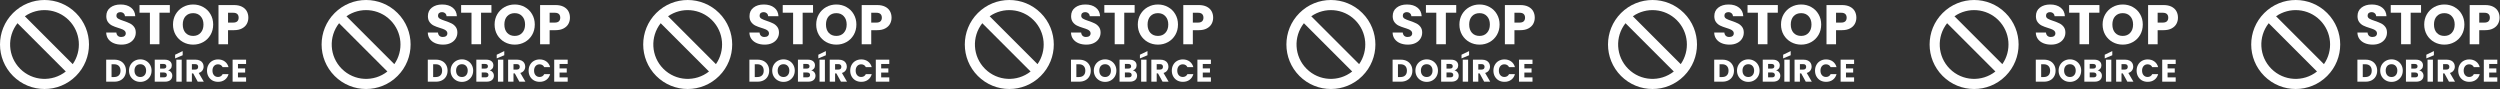<svg width="2472" height="88" viewBox="0 0 2472 88" fill="none" xmlns="http://www.w3.org/2000/svg">
<rect x="0" y="0" width="2472" height="88" fill="#333333" stroke="none"/>
<g clip-path="url(#clip0_15_2673)">
<path d="M119.238 4.448C123.506 4.448 126.946 5.479 129.558 7.539C132.17 9.562 133.568 12.395 133.752 16.037H123.542C123.468 14.786 123.009 13.811 122.163 13.112C121.317 12.377 120.231 12.009 118.907 12.009C117.767 12.009 116.846 12.322 116.147 12.947C115.449 13.536 115.099 14.4 115.099 15.541C115.099 16.791 115.688 17.767 116.865 18.466C118.043 19.165 119.882 19.918 122.384 20.727C124.885 21.574 126.909 22.384 128.454 23.156C130.036 23.929 131.398 25.051 132.538 26.522C133.678 27.994 134.248 29.889 134.248 32.207C134.248 34.414 133.678 36.419 132.538 38.222C131.434 40.024 129.815 41.459 127.682 42.526C125.548 43.593 123.027 44.127 120.121 44.127C117.288 44.127 114.749 43.667 112.505 42.747C110.261 41.827 108.458 40.466 107.097 38.663C105.772 36.86 105.074 34.69 105 32.151H115.044C115.191 33.586 115.688 34.69 116.534 35.463C117.38 36.198 118.484 36.566 119.845 36.566C121.243 36.566 122.347 36.253 123.156 35.628C123.966 34.966 124.37 34.064 124.37 32.924C124.37 31.967 124.039 31.176 123.377 30.551C122.752 29.925 121.96 29.41 121.004 29.006C120.084 28.601 118.759 28.141 117.03 27.626C114.529 26.853 112.487 26.081 110.905 25.308C109.323 24.536 107.962 23.395 106.821 21.887C105.681 20.378 105.11 18.41 105.11 15.982C105.11 12.377 106.416 9.562 109.028 7.539C111.64 5.479 115.044 4.448 119.238 4.448Z" fill="white"/>
<path fill-rule="evenodd" clip-rule="evenodd" d="M190.982 4.448C194.624 4.448 197.954 5.294 200.971 6.986C204.024 8.679 206.416 11.034 208.146 14.051C209.911 17.067 210.794 20.47 210.794 24.26C210.794 28.049 209.911 31.471 208.146 34.524C206.38 37.541 203.988 39.895 200.971 41.588C197.954 43.28 194.625 44.127 190.982 44.127C187.34 44.127 183.992 43.28 180.938 41.588C177.922 39.895 175.512 37.541 173.709 34.524C171.943 31.471 171.061 28.049 171.061 24.26C171.061 20.47 171.943 17.067 173.709 14.051C175.512 11.034 177.922 8.679 180.938 6.986C183.992 5.294 187.34 4.448 190.982 4.448ZM190.982 13.002C187.855 13.002 185.354 14.014 183.478 16.037C181.638 18.06 180.718 20.801 180.718 24.26C180.718 27.681 181.638 30.422 183.478 32.482C185.354 34.506 187.855 35.517 190.982 35.517C194.073 35.517 196.537 34.488 198.377 32.428C200.253 30.367 201.191 27.644 201.191 24.26C201.191 20.838 200.253 18.116 198.377 16.093C196.537 14.032 194.073 13.002 190.982 13.002Z" fill="white"/>
<path d="M167.925 12.56H157.66V43.74H148.224V12.56H137.959V5H167.925V12.56Z" fill="white"/>
<path fill-rule="evenodd" clip-rule="evenodd" d="M231.33 5C234.42 5 237.033 5.534 239.167 6.6C241.301 7.667 242.901 9.139 243.968 11.015C245.035 12.892 245.568 15.044 245.568 17.472C245.568 19.716 245.054 21.777 244.023 23.653C242.993 25.493 241.411 26.983 239.277 28.123C237.143 29.263 234.494 29.834 231.33 29.834H225.48V43.74H216.044V5H231.33ZM225.48 22.328H230.613C232.416 22.328 233.759 21.905 234.642 21.059C235.525 20.213 235.966 19.017 235.966 17.472C235.966 15.927 235.524 14.731 234.642 13.885C233.759 13.039 232.416 12.616 230.613 12.616H225.48V22.328Z" fill="white"/>
<path fill-rule="evenodd" clip-rule="evenodd" d="M12.887 12.887C30.07 -4.296 57.929 -4.296 75.112 12.887C92.295 30.07 92.295 57.93 75.112 75.113C57.929 92.296 30.071 92.296 12.887 75.113C-4.296 57.93 -4.296 30.07 12.887 12.887ZM17.296 22.953C6.751 36.297 7.637 55.721 19.958 68.041C32.279 80.362 51.701 81.247 65.046 70.703L17.296 22.953ZM68.042 19.958C56.212 8.128 37.832 6.839 24.574 16.089L71.911 63.425C81.161 50.167 79.872 31.788 68.042 19.958Z" fill="white"/>
<path d="M235.301 63.247V67.649H242.4V71.741H235.301V76.515H243.33V80.762H230V59H243.33V63.247H235.301Z" fill="white"/>
<path d="M204.691 69.85C204.691 67.701 205.156 65.789 206.086 64.115C207.016 62.42 208.307 61.108 209.961 60.178C211.635 59.227 213.526 58.752 215.634 58.752C218.217 58.752 220.428 59.434 222.268 60.798C224.107 62.162 225.337 64.022 225.957 66.378H220.129C219.695 65.469 219.075 64.776 218.269 64.301C217.483 63.826 216.584 63.588 215.572 63.588C213.939 63.588 212.616 64.156 211.604 65.293C210.591 66.43 210.085 67.949 210.085 69.85C210.085 71.751 210.591 73.27 211.604 74.407C212.616 75.544 213.939 76.112 215.572 76.112C216.584 76.112 217.483 75.874 218.269 75.399C219.075 74.924 219.695 74.231 220.129 73.322H225.957C225.337 75.678 224.107 77.538 222.268 78.902C220.428 80.245 218.217 80.917 215.634 80.917C213.526 80.917 211.635 80.452 209.961 79.522C208.307 78.571 207.016 77.259 206.086 75.585C205.156 73.911 204.691 71.999 204.691 69.85Z" fill="white"/>
<path d="M195.535 80.762L191.009 72.547H189.738V80.762H184.437V59H193.334C195.049 59 196.506 59.3 197.705 59.899C198.924 60.498 199.834 61.325 200.433 62.379C201.032 63.412 201.332 64.57 201.332 65.851C201.332 67.298 200.919 68.589 200.092 69.726C199.286 70.863 198.087 71.669 196.496 72.144L201.518 80.762H195.535ZM189.738 68.796H193.024C193.995 68.796 194.719 68.558 195.194 68.083C195.69 67.608 195.938 66.936 195.938 66.068C195.938 65.241 195.69 64.59 195.194 64.115C194.719 63.64 193.995 63.402 193.024 63.402H189.738V68.796Z" fill="white"/>
<path d="M179.666 59V80.762H174.365V59H179.666ZM180.627 54.629L173.156 57.76V54.102L180.627 50.506V54.629Z" fill="white"/>
<path d="M166.175 69.602C167.436 69.871 168.448 70.501 169.213 71.493C169.978 72.464 170.36 73.58 170.36 74.841C170.36 76.66 169.719 78.106 168.438 79.181C167.177 80.235 165.41 80.762 163.137 80.762H153V59H162.796C165.007 59 166.733 59.506 167.973 60.519C169.234 61.532 169.864 62.906 169.864 64.642C169.864 65.923 169.523 66.988 168.841 67.835C168.18 68.682 167.291 69.271 166.175 69.602ZM158.301 67.804H161.773C162.641 67.804 163.302 67.618 163.757 67.246C164.232 66.853 164.47 66.285 164.47 65.541C164.47 64.797 164.232 64.229 163.757 63.836C163.302 63.443 162.641 63.247 161.773 63.247H158.301V67.804ZM162.207 76.484C163.096 76.484 163.778 76.288 164.253 75.895C164.749 75.482 164.997 74.893 164.997 74.128C164.997 73.363 164.739 72.764 164.222 72.33C163.726 71.896 163.034 71.679 162.145 71.679H158.301V76.484H162.207Z" fill="white"/>
<path d="M138.745 80.979C136.699 80.979 134.819 80.504 133.103 79.553C131.409 78.602 130.055 77.28 129.042 75.585C128.05 73.87 127.554 71.948 127.554 69.819C127.554 67.69 128.05 65.779 129.042 64.084C130.055 62.389 131.409 61.067 133.103 60.116C134.819 59.165 136.699 58.69 138.745 58.69C140.791 58.69 142.662 59.165 144.356 60.116C146.072 61.067 147.415 62.389 148.386 64.084C149.378 65.779 149.874 67.69 149.874 69.819C149.874 71.948 149.378 73.87 148.386 75.585C147.394 77.28 146.051 78.602 144.356 79.553C142.662 80.504 140.791 80.979 138.745 80.979ZM138.745 76.143C140.481 76.143 141.866 75.564 142.899 74.407C143.953 73.25 144.48 71.72 144.48 69.819C144.48 67.897 143.953 66.368 142.899 65.231C141.866 64.074 140.481 63.495 138.745 63.495C136.989 63.495 135.583 64.063 134.529 65.2C133.496 66.337 132.979 67.876 132.979 69.819C132.979 71.741 133.496 73.281 134.529 74.438C135.583 75.575 136.989 76.143 138.745 76.143Z" fill="white"/>
<path d="M113.153 59C115.447 59 117.452 59.455 119.167 60.364C120.882 61.273 122.205 62.555 123.135 64.208C124.086 65.841 124.561 67.732 124.561 69.881C124.561 72.01 124.086 73.901 123.135 75.554C122.205 77.207 120.872 78.489 119.136 79.398C117.421 80.307 115.426 80.762 113.153 80.762H105V59H113.153ZM112.812 76.174C114.817 76.174 116.377 75.626 117.493 74.531C118.609 73.436 119.167 71.886 119.167 69.881C119.167 67.876 118.609 66.316 117.493 65.2C116.377 64.084 114.817 63.526 112.812 63.526H110.301V76.174H112.812Z" fill="white"/>
</g>
<g clip-path="url(#clip1_15_2673)">
<path d="M437.238 4.448C441.506 4.448 444.945 5.479 447.557 7.539C450.169 9.562 451.568 12.395 451.752 16.037H441.542C441.468 14.786 441.009 13.811 440.163 13.112C439.317 12.377 438.231 12.009 436.907 12.009C435.766 12.009 434.846 12.322 434.147 12.947C433.448 13.536 433.098 14.4 433.098 15.541C433.099 16.791 433.688 17.767 434.865 18.466C436.042 19.165 437.882 19.918 440.384 20.727C442.885 21.574 444.909 22.384 446.454 23.156C448.036 23.929 449.397 25.051 450.538 26.522C451.678 27.994 452.248 29.889 452.248 32.207C452.248 34.414 451.678 36.419 450.538 38.222C449.434 40.024 447.815 41.459 445.681 42.526C443.548 43.593 441.027 44.127 438.121 44.127C435.288 44.127 432.749 43.667 430.505 42.747C428.261 41.827 426.458 40.466 425.096 38.663C423.772 36.86 423.073 34.69 423 32.151H433.044C433.191 33.586 433.688 34.69 434.534 35.463C435.38 36.198 436.484 36.566 437.844 36.566C439.243 36.566 440.347 36.253 441.156 35.628C441.965 34.966 442.37 34.064 442.37 32.924C442.37 31.967 442.039 31.176 441.377 30.551C440.751 29.925 439.96 29.41 439.004 29.006C438.084 28.601 436.759 28.141 435.03 27.626C432.529 26.853 430.487 26.081 428.905 25.308C427.323 24.536 425.962 23.395 424.821 21.887C423.681 20.378 423.11 18.41 423.11 15.982C423.11 12.377 424.416 9.562 427.028 7.539C429.64 5.479 433.044 4.448 437.238 4.448Z" fill="white"/>
<path fill-rule="evenodd" clip-rule="evenodd" d="M508.982 4.448C512.624 4.448 515.954 5.294 518.97 6.986C522.024 8.679 524.416 11.034 526.145 14.051C527.911 17.067 528.794 20.47 528.794 24.26C528.794 28.049 527.911 31.471 526.145 34.524C524.379 37.541 521.987 39.895 518.97 41.588C515.954 43.28 512.624 44.127 508.982 44.127C505.34 44.127 501.992 43.28 498.938 41.588C495.921 39.895 493.511 37.541 491.709 34.524C489.943 31.471 489.06 28.049 489.06 24.26C489.06 20.47 489.943 17.067 491.709 14.051C493.511 11.034 495.921 8.679 498.938 6.986C501.992 5.294 505.34 4.448 508.982 4.448ZM508.982 13.002C505.855 13.002 503.354 14.014 501.477 16.037C499.638 18.06 498.718 20.801 498.718 24.26C498.718 27.681 499.638 30.422 501.477 32.482C503.354 34.506 505.855 35.517 508.982 35.517C512.072 35.517 514.537 34.488 516.377 32.428C518.253 30.367 519.191 27.644 519.191 24.26C519.191 20.838 518.253 18.116 516.377 16.093C514.537 14.032 512.073 13.002 508.982 13.002Z" fill="white"/>
<path d="M485.925 12.56H475.66V43.74H466.223V12.56H455.959V5H485.925V12.56Z" fill="white"/>
<path fill-rule="evenodd" clip-rule="evenodd" d="M549.33 5C552.42 5 555.033 5.534 557.167 6.6C559.3 7.667 560.901 9.139 561.968 11.015C563.034 12.892 563.568 15.044 563.568 17.472C563.568 19.716 563.053 21.777 562.023 23.653C560.993 25.493 559.411 26.983 557.277 28.123C555.143 29.263 552.494 29.834 549.33 29.834H543.48V43.74H534.044V5H549.33ZM543.48 22.328H548.613C550.415 22.328 551.758 21.905 552.641 21.059C553.524 20.213 553.966 19.017 553.966 17.472C553.965 15.927 553.524 14.731 552.641 13.885C551.758 13.039 550.416 12.616 548.613 12.616H543.48V22.328Z" fill="white"/>
<path fill-rule="evenodd" clip-rule="evenodd" d="M330.887 12.887C348.07 -4.296 375.929 -4.296 393.112 12.887C410.295 30.07 410.295 57.93 393.112 75.113C375.929 92.296 348.07 92.296 330.887 75.113C313.704 57.93 313.704 30.07 330.887 12.887ZM335.296 22.953C324.751 36.297 325.637 55.721 337.958 68.041C350.278 80.362 369.701 81.247 383.046 70.703L335.296 22.953ZM386.042 19.958C374.211 8.128 355.832 6.839 342.574 16.089L389.911 63.425C399.161 50.167 397.871 31.788 386.042 19.958Z" fill="white"/>
<path d="M553.301 63.247V67.649H560.4V71.741H553.301V76.515H561.33V80.762H548V59H561.33V63.247H553.301Z" fill="white"/>
<path d="M522.691 69.85C522.691 67.701 523.156 65.789 524.086 64.115C525.016 62.42 526.307 61.108 527.961 60.178C529.635 59.227 531.526 58.752 533.634 58.752C536.217 58.752 538.428 59.434 540.268 60.798C542.107 62.162 543.337 64.022 543.957 66.378H538.129C537.695 65.469 537.075 64.776 536.269 64.301C535.483 63.826 534.584 63.588 533.572 63.588C531.939 63.588 530.616 64.156 529.604 65.293C528.591 66.43 528.085 67.949 528.085 69.85C528.085 71.751 528.591 73.27 529.604 74.407C530.616 75.544 531.939 76.112 533.572 76.112C534.584 76.112 535.483 75.874 536.269 75.399C537.075 74.924 537.695 74.231 538.129 73.322H543.957C543.337 75.678 542.107 77.538 540.268 78.902C538.428 80.245 536.217 80.917 533.634 80.917C531.526 80.917 529.635 80.452 527.961 79.522C526.307 78.571 525.016 77.259 524.086 75.585C523.156 73.911 522.691 71.999 522.691 69.85Z" fill="white"/>
<path d="M513.535 80.762L509.009 72.547H507.738V80.762H502.437V59H511.334C513.049 59 514.506 59.3 515.705 59.899C516.924 60.498 517.834 61.325 518.433 62.379C519.032 63.412 519.332 64.57 519.332 65.851C519.332 67.298 518.919 68.589 518.092 69.726C517.286 70.863 516.087 71.669 514.496 72.144L519.518 80.762H513.535ZM507.738 68.796H511.024C511.995 68.796 512.719 68.558 513.194 68.083C513.69 67.608 513.938 66.936 513.938 66.068C513.938 65.241 513.69 64.59 513.194 64.115C512.719 63.64 511.995 63.402 511.024 63.402H507.738V68.796Z" fill="white"/>
<path d="M497.665 59V80.762H492.364V59H497.665ZM498.626 54.629L491.155 57.76V54.102L498.626 50.506V54.629Z" fill="white"/>
<path d="M484.175 69.602C485.435 69.871 486.448 70.501 487.213 71.493C487.977 72.464 488.36 73.58 488.36 74.841C488.36 76.66 487.719 78.106 486.438 79.181C485.177 80.235 483.41 80.762 481.137 80.762H471V59H480.796C483.007 59 484.733 59.506 485.973 60.519C487.233 61.532 487.864 62.906 487.864 64.642C487.864 65.923 487.523 66.988 486.841 67.835C486.179 68.682 485.291 69.271 484.175 69.602ZM476.301 67.804H479.773C480.641 67.804 481.302 67.618 481.757 67.246C482.232 66.853 482.47 66.285 482.47 65.541C482.47 64.797 482.232 64.229 481.757 63.836C481.302 63.443 480.641 63.247 479.773 63.247H476.301V67.804ZM480.207 76.484C481.095 76.484 481.777 76.288 482.253 75.895C482.749 75.482 482.997 74.893 482.997 74.128C482.997 73.363 482.738 72.764 482.222 72.33C481.726 71.896 481.033 71.679 480.145 71.679H476.301V76.484H480.207Z" fill="white"/>
<path d="M456.745 80.979C454.699 80.979 452.819 80.504 451.103 79.553C449.409 78.602 448.055 77.28 447.042 75.585C446.05 73.87 445.554 71.948 445.554 69.819C445.554 67.69 446.05 65.779 447.042 64.084C448.055 62.389 449.409 61.067 451.103 60.116C452.819 59.165 454.699 58.69 456.745 58.69C458.791 58.69 460.662 59.165 462.356 60.116C464.072 61.067 465.415 62.389 466.386 64.084C467.378 65.779 467.874 67.69 467.874 69.819C467.874 71.948 467.378 73.87 466.386 75.585C465.394 77.28 464.051 78.602 462.356 79.553C460.662 80.504 458.791 80.979 456.745 80.979ZM456.745 76.143C458.481 76.143 459.866 75.564 460.899 74.407C461.953 73.25 462.48 71.72 462.48 69.819C462.48 67.897 461.953 66.368 460.899 65.231C459.866 64.074 458.481 63.495 456.745 63.495C454.989 63.495 453.583 64.063 452.529 65.2C451.496 66.337 450.979 67.876 450.979 69.819C450.979 71.741 451.496 73.281 452.529 74.438C453.583 75.575 454.989 76.143 456.745 76.143Z" fill="white"/>
<path d="M431.153 59C433.447 59 435.451 59.455 437.167 60.364C438.882 61.273 440.205 62.555 441.135 64.208C442.085 65.841 442.561 67.732 442.561 69.881C442.561 72.01 442.085 73.901 441.135 75.554C440.205 77.207 438.872 78.489 437.136 79.398C435.42 80.307 433.426 80.762 431.153 80.762H423V59H431.153ZM430.812 76.174C432.816 76.174 434.377 75.626 435.493 74.531C436.609 73.436 437.167 71.886 437.167 69.881C437.167 67.876 436.609 66.316 435.493 65.2C434.377 64.084 432.816 63.526 430.812 63.526H428.301V76.174H430.812Z" fill="white"/>
</g>
<g clip-path="url(#clip2_15_2673)">
<path d="M755.238 4.448C759.506 4.448 762.945 5.479 765.557 7.539C768.169 9.562 769.568 12.395 769.752 16.037H759.542C759.468 14.786 759.009 13.811 758.163 13.112C757.317 12.377 756.231 12.009 754.907 12.009C753.766 12.009 752.846 12.322 752.147 12.947C751.448 13.536 751.098 14.4 751.098 15.541C751.099 16.791 751.688 17.767 752.865 18.466C754.042 19.165 755.882 19.918 758.384 20.727C760.885 21.574 762.909 22.384 764.454 23.156C766.036 23.929 767.397 25.051 768.538 26.522C769.678 27.994 770.248 29.889 770.248 32.207C770.248 34.414 769.678 36.419 768.538 38.222C767.434 40.024 765.815 41.459 763.681 42.526C761.548 43.593 759.027 44.127 756.121 44.127C753.288 44.127 750.749 43.667 748.505 42.747C746.261 41.827 744.458 40.466 743.096 38.663C741.772 36.86 741.073 34.69 741 32.151H751.044C751.191 33.586 751.688 34.69 752.534 35.463C753.38 36.198 754.484 36.566 755.844 36.566C757.243 36.566 758.347 36.253 759.156 35.628C759.965 34.966 760.37 34.064 760.37 32.924C760.37 31.967 760.039 31.176 759.377 30.551C758.751 29.925 757.96 29.41 757.004 29.006C756.084 28.601 754.759 28.141 753.03 27.626C750.529 26.853 748.487 26.081 746.905 25.308C745.323 24.536 743.962 23.395 742.821 21.887C741.681 20.378 741.11 18.41 741.11 15.982C741.11 12.377 742.416 9.562 745.028 7.539C747.64 5.479 751.044 4.448 755.238 4.448Z" fill="white"/>
<path fill-rule="evenodd" clip-rule="evenodd" d="M826.982 4.448C830.624 4.448 833.954 5.294 836.97 6.986C840.024 8.679 842.416 11.034 844.145 14.051C845.911 17.067 846.794 20.47 846.794 24.26C846.794 28.049 845.911 31.471 844.145 34.524C842.379 37.541 839.987 39.895 836.97 41.588C833.954 43.28 830.624 44.127 826.982 44.127C823.34 44.127 819.992 43.28 816.938 41.588C813.921 39.895 811.511 37.541 809.709 34.524C807.943 31.471 807.06 28.049 807.06 24.26C807.06 20.47 807.943 17.067 809.709 14.051C811.511 11.034 813.921 8.679 816.938 6.986C819.992 5.294 823.34 4.448 826.982 4.448ZM826.982 13.002C823.855 13.002 821.354 14.014 819.477 16.037C817.638 18.06 816.718 20.801 816.718 24.26C816.718 27.681 817.638 30.422 819.477 32.482C821.354 34.506 823.855 35.517 826.982 35.517C830.072 35.517 832.537 34.488 834.377 32.428C836.253 30.367 837.191 27.644 837.191 24.26C837.191 20.838 836.253 18.116 834.377 16.093C832.537 14.032 830.073 13.002 826.982 13.002Z" fill="white"/>
<path d="M803.925 12.56H793.66V43.74H784.223V12.56H773.959V5H803.925V12.56Z" fill="white"/>
<path fill-rule="evenodd" clip-rule="evenodd" d="M867.33 5C870.42 5 873.033 5.534 875.167 6.6C877.3 7.667 878.901 9.139 879.968 11.015C881.034 12.892 881.568 15.044 881.568 17.472C881.568 19.716 881.053 21.777 880.023 23.653C878.993 25.493 877.411 26.983 875.277 28.123C873.143 29.263 870.494 29.834 867.33 29.834H861.48V43.74H852.044V5H867.33ZM861.48 22.328H866.613C868.415 22.328 869.758 21.905 870.641 21.059C871.524 20.213 871.966 19.017 871.966 17.472C871.965 15.927 871.524 14.731 870.641 13.885C869.758 13.039 868.416 12.616 866.613 12.616H861.48V22.328Z" fill="white"/>
<path fill-rule="evenodd" clip-rule="evenodd" d="M648.887 12.887C666.07 -4.296 693.929 -4.296 711.112 12.887C728.295 30.07 728.295 57.93 711.112 75.113C693.929 92.296 666.07 92.296 648.887 75.113C631.704 57.93 631.704 30.07 648.887 12.887ZM653.296 22.953C642.751 36.297 643.637 55.721 655.958 68.041C668.278 80.362 687.701 81.247 701.046 70.703L653.296 22.953ZM704.042 19.958C692.211 8.128 673.832 6.839 660.574 16.089L707.911 63.425C717.161 50.167 715.871 31.788 704.042 19.958Z" fill="white"/>
<path d="M871.301 63.247V67.649H878.4V71.741H871.301V76.515H879.33V80.762H866V59H879.33V63.247H871.301Z" fill="white"/>
<path d="M840.691 69.85C840.691 67.701 841.156 65.789 842.086 64.115C843.016 62.42 844.307 61.108 845.961 60.178C847.635 59.227 849.526 58.752 851.634 58.752C854.217 58.752 856.428 59.434 858.268 60.798C860.107 62.162 861.337 64.022 861.957 66.378H856.129C855.695 65.469 855.075 64.776 854.269 64.301C853.483 63.826 852.584 63.588 851.572 63.588C849.939 63.588 848.616 64.156 847.604 65.293C846.591 66.43 846.085 67.949 846.085 69.85C846.085 71.751 846.591 73.27 847.604 74.407C848.616 75.544 849.939 76.112 851.572 76.112C852.584 76.112 853.483 75.874 854.269 75.399C855.075 74.924 855.695 74.231 856.129 73.322H861.957C861.337 75.678 860.107 77.538 858.268 78.902C856.428 80.245 854.217 80.917 851.634 80.917C849.526 80.917 847.635 80.452 845.961 79.522C844.307 78.571 843.016 77.259 842.086 75.585C841.156 73.911 840.691 71.999 840.691 69.85Z" fill="white"/>
<path d="M831.535 80.762L827.009 72.547H825.738V80.762H820.437V59H829.334C831.049 59 832.506 59.3 833.705 59.899C834.924 60.498 835.834 61.325 836.433 62.379C837.032 63.412 837.332 64.57 837.332 65.851C837.332 67.298 836.919 68.589 836.092 69.726C835.286 70.863 834.087 71.669 832.496 72.144L837.518 80.762H831.535ZM825.738 68.796H829.024C829.995 68.796 830.719 68.558 831.194 68.083C831.69 67.608 831.938 66.936 831.938 66.068C831.938 65.241 831.69 64.59 831.194 64.115C830.719 63.64 829.995 63.402 829.024 63.402H825.738V68.796Z" fill="white"/>
<path d="M815.665 59V80.762H810.364V59H815.665ZM816.626 54.629L809.155 57.76V54.102L816.626 50.506V54.629Z" fill="white"/>
<path d="M802.175 69.602C803.435 69.871 804.448 70.501 805.213 71.493C805.977 72.464 806.36 73.58 806.36 74.841C806.36 76.66 805.719 78.106 804.438 79.181C803.177 80.235 801.41 80.762 799.137 80.762H789V59H798.796C801.007 59 802.733 59.506 803.973 60.519C805.233 61.532 805.864 62.906 805.864 64.642C805.864 65.923 805.523 66.988 804.841 67.835C804.179 68.682 803.291 69.271 802.175 69.602ZM794.301 67.804H797.773C798.641 67.804 799.302 67.618 799.757 67.246C800.232 66.853 800.47 66.285 800.47 65.541C800.47 64.797 800.232 64.229 799.757 63.836C799.302 63.443 798.641 63.247 797.773 63.247H794.301V67.804ZM798.207 76.484C799.095 76.484 799.777 76.288 800.253 75.895C800.749 75.482 800.997 74.893 800.997 74.128C800.997 73.363 800.738 72.764 800.222 72.33C799.726 71.896 799.033 71.679 798.145 71.679H794.301V76.484H798.207Z" fill="white"/>
<path d="M774.745 80.979C772.699 80.979 770.819 80.504 769.103 79.553C767.409 78.602 766.055 77.28 765.042 75.585C764.05 73.87 763.554 71.948 763.554 69.819C763.554 67.69 764.05 65.779 765.042 64.084C766.055 62.389 767.409 61.067 769.103 60.116C770.819 59.165 772.699 58.69 774.745 58.69C776.791 58.69 778.662 59.165 780.356 60.116C782.072 61.067 783.415 62.389 784.386 64.084C785.378 65.779 785.874 67.69 785.874 69.819C785.874 71.948 785.378 73.87 784.386 75.585C783.394 77.28 782.051 78.602 780.356 79.553C778.662 80.504 776.791 80.979 774.745 80.979ZM774.745 76.143C776.481 76.143 777.866 75.564 778.899 74.407C779.953 73.25 780.48 71.72 780.48 69.819C780.48 67.897 779.953 66.368 778.899 65.231C777.866 64.074 776.481 63.495 774.745 63.495C772.989 63.495 771.583 64.063 770.529 65.2C769.496 66.337 768.979 67.876 768.979 69.819C768.979 71.741 769.496 73.281 770.529 74.438C771.583 75.575 772.989 76.143 774.745 76.143Z" fill="white"/>
<path d="M749.153 59C751.447 59 753.451 59.455 755.167 60.364C756.882 61.273 758.205 62.555 759.135 64.208C760.085 65.841 760.561 67.732 760.561 69.881C760.561 72.01 760.085 73.901 759.135 75.554C758.205 77.207 756.872 78.489 755.136 79.398C753.42 80.307 751.426 80.762 749.153 80.762H741V59H749.153ZM748.812 76.174C750.816 76.174 752.377 75.626 753.493 74.531C754.609 73.436 755.167 71.886 755.167 69.881C755.167 67.876 754.609 66.316 753.493 65.2C752.377 64.084 750.816 63.526 748.812 63.526H746.301V76.174H748.812Z" fill="white"/>
</g>
<g clip-path="url(#clip3_15_2673)">
<path d="M1073.24 4.448C1077.51 4.448 1080.95 5.479 1083.56 7.539C1086.17 9.562 1087.57 12.395 1087.75 16.037H1077.54C1077.47 14.786 1077.01 13.811 1076.16 13.112C1075.32 12.377 1074.23 12.009 1072.91 12.009C1071.77 12.009 1070.85 12.322 1070.15 12.947C1069.45 13.536 1069.1 14.4 1069.1 15.541C1069.1 16.791 1069.69 17.767 1070.86 18.466C1072.04 19.165 1073.88 19.918 1076.38 20.727C1078.89 21.574 1080.91 22.384 1082.45 23.156C1084.04 23.929 1085.4 25.051 1086.54 26.522C1087.68 27.994 1088.25 29.889 1088.25 32.207C1088.25 34.414 1087.68 36.419 1086.54 38.222C1085.43 40.024 1083.82 41.459 1081.68 42.526C1079.55 43.593 1077.03 44.127 1074.12 44.127C1071.29 44.127 1068.75 43.667 1066.5 42.747C1064.26 41.827 1062.46 40.466 1061.1 38.663C1059.77 36.86 1059.07 34.69 1059 32.151H1069.04C1069.19 33.586 1069.69 34.69 1070.53 35.463C1071.38 36.198 1072.48 36.566 1073.84 36.566C1075.24 36.566 1076.35 36.253 1077.16 35.628C1077.97 34.966 1078.37 34.064 1078.37 32.924C1078.37 31.967 1078.04 31.176 1077.38 30.551C1076.75 29.925 1075.96 29.41 1075 29.006C1074.08 28.601 1072.76 28.141 1071.03 27.626C1068.53 26.853 1066.49 26.081 1064.91 25.308C1063.32 24.536 1061.96 23.395 1060.82 21.887C1059.68 20.378 1059.11 18.41 1059.11 15.982C1059.11 12.377 1060.42 9.562 1063.03 7.539C1065.64 5.479 1069.04 4.448 1073.24 4.448Z" fill="white"/>
<path fill-rule="evenodd" clip-rule="evenodd" d="M1144.98 4.448C1148.62 4.448 1151.95 5.294 1154.97 6.986C1158.02 8.679 1160.42 11.034 1162.15 14.051C1163.91 17.067 1164.79 20.47 1164.79 24.26C1164.79 28.049 1163.91 31.471 1162.15 34.524C1160.38 37.541 1157.99 39.895 1154.97 41.588C1151.95 43.28 1148.62 44.127 1144.98 44.127C1141.34 44.127 1137.99 43.28 1134.94 41.588C1131.92 39.895 1129.51 37.541 1127.71 34.524C1125.94 31.471 1125.06 28.049 1125.06 24.26C1125.06 20.47 1125.94 17.067 1127.71 14.051C1129.51 11.034 1131.92 8.679 1134.94 6.986C1137.99 5.294 1141.34 4.448 1144.98 4.448ZM1144.98 13.002C1141.86 13.002 1139.35 14.014 1137.48 16.037C1135.64 18.06 1134.72 20.801 1134.72 24.26C1134.72 27.681 1135.64 30.422 1137.48 32.482C1139.35 34.506 1141.86 35.517 1144.98 35.517C1148.07 35.517 1150.54 34.488 1152.38 32.428C1154.25 30.367 1155.19 27.644 1155.19 24.26C1155.19 20.838 1154.25 18.116 1152.38 16.093C1150.54 14.032 1148.07 13.002 1144.98 13.002Z" fill="white"/>
<path d="M1121.92 12.56H1111.66V43.74H1102.22V12.56H1091.96V5H1121.92V12.56Z" fill="white"/>
<path fill-rule="evenodd" clip-rule="evenodd" d="M1185.33 5C1188.42 5 1191.03 5.534 1193.17 6.6C1195.3 7.667 1196.9 9.139 1197.97 11.015C1199.03 12.892 1199.57 15.044 1199.57 17.472C1199.57 19.716 1199.05 21.777 1198.02 23.653C1196.99 25.493 1195.41 26.983 1193.28 28.123C1191.14 29.263 1188.49 29.834 1185.33 29.834H1179.48V43.74H1170.04V5H1185.33ZM1179.48 22.328H1184.61C1186.42 22.328 1187.76 21.905 1188.64 21.059C1189.52 20.213 1189.97 19.017 1189.97 17.472C1189.97 15.927 1189.52 14.731 1188.64 13.885C1187.76 13.039 1186.42 12.616 1184.61 12.616H1179.48V22.328Z" fill="white"/>
<path fill-rule="evenodd" clip-rule="evenodd" d="M966.887 12.887C984.07 -4.296 1011.93 -4.296 1029.11 12.887C1046.29 30.07 1046.29 57.93 1029.11 75.113C1011.93 92.296 984.07 92.296 966.887 75.113C949.704 57.93 949.704 30.07 966.887 12.887ZM971.296 22.953C960.751 36.297 961.637 55.721 973.958 68.041C986.278 80.362 1005.7 81.247 1019.05 70.703L971.296 22.953ZM1022.04 19.958C1010.21 8.128 991.832 6.839 978.574 16.089L1025.91 63.425C1035.16 50.167 1033.87 31.788 1022.04 19.958Z" fill="white"/>
<path d="M1189.3 63.247V67.649H1196.4V71.741H1189.3V76.515H1197.33V80.762H1184V59H1197.33V63.247H1189.3Z" fill="white"/>
<path d="M1158.69 69.85C1158.69 67.701 1159.16 65.789 1160.09 64.115C1161.02 62.42 1162.31 61.108 1163.96 60.178C1165.63 59.227 1167.53 58.752 1169.63 58.752C1172.22 58.752 1174.43 59.434 1176.27 60.798C1178.11 62.162 1179.34 64.022 1179.96 66.378H1174.13C1173.69 65.469 1173.07 64.776 1172.27 64.301C1171.48 63.826 1170.58 63.588 1169.57 63.588C1167.94 63.588 1166.62 64.156 1165.6 65.293C1164.59 66.43 1164.08 67.949 1164.08 69.85C1164.08 71.751 1164.59 73.27 1165.6 74.407C1166.62 75.544 1167.94 76.112 1169.57 76.112C1170.58 76.112 1171.48 75.874 1172.27 75.399C1173.07 74.924 1173.69 74.231 1174.13 73.322H1179.96C1179.34 75.678 1178.11 77.538 1176.27 78.902C1174.43 80.245 1172.22 80.917 1169.63 80.917C1167.53 80.917 1165.63 80.452 1163.96 79.522C1162.31 78.571 1161.02 77.259 1160.09 75.585C1159.16 73.911 1158.69 71.999 1158.69 69.85Z" fill="white"/>
<path d="M1149.53 80.762L1145.01 72.547H1143.74V80.762H1138.44V59H1147.33C1149.05 59 1150.51 59.3 1151.7 59.899C1152.92 60.498 1153.83 61.325 1154.43 62.379C1155.03 63.412 1155.33 64.57 1155.33 65.851C1155.33 67.298 1154.92 68.589 1154.09 69.726C1153.29 70.863 1152.09 71.669 1150.5 72.144L1155.52 80.762H1149.53ZM1143.74 68.796H1147.02C1148 68.796 1148.72 68.558 1149.19 68.083C1149.69 67.608 1149.94 66.936 1149.94 66.068C1149.94 65.241 1149.69 64.59 1149.19 64.115C1148.72 63.64 1148 63.402 1147.02 63.402H1143.74V68.796Z" fill="white"/>
<path d="M1133.67 59V80.762H1128.36V59H1133.67ZM1134.63 54.629L1127.16 57.76V54.102L1134.63 50.506V54.629Z" fill="white"/>
<path d="M1120.17 69.602C1121.44 69.871 1122.45 70.501 1123.21 71.493C1123.98 72.464 1124.36 73.58 1124.36 74.841C1124.36 76.66 1123.72 78.106 1122.44 79.181C1121.18 80.235 1119.41 80.762 1117.14 80.762H1107V59H1116.8C1119.01 59 1120.73 59.506 1121.97 60.519C1123.23 61.532 1123.86 62.906 1123.86 64.642C1123.86 65.923 1123.52 66.988 1122.84 67.835C1122.18 68.682 1121.29 69.271 1120.17 69.602ZM1112.3 67.804H1115.77C1116.64 67.804 1117.3 67.618 1117.76 67.246C1118.23 66.853 1118.47 66.285 1118.47 65.541C1118.47 64.797 1118.23 64.229 1117.76 63.836C1117.3 63.443 1116.64 63.247 1115.77 63.247H1112.3V67.804ZM1116.21 76.484C1117.1 76.484 1117.78 76.288 1118.25 75.895C1118.75 75.482 1119 74.893 1119 74.128C1119 73.363 1118.74 72.764 1118.22 72.33C1117.73 71.896 1117.03 71.679 1116.14 71.679H1112.3V76.484H1116.21Z" fill="white"/>
<path d="M1092.75 80.979C1090.7 80.979 1088.82 80.504 1087.1 79.553C1085.41 78.602 1084.05 77.28 1083.04 75.585C1082.05 73.87 1081.55 71.948 1081.55 69.819C1081.55 67.69 1082.05 65.779 1083.04 64.084C1084.05 62.389 1085.41 61.067 1087.1 60.116C1088.82 59.165 1090.7 58.69 1092.75 58.69C1094.79 58.69 1096.66 59.165 1098.36 60.116C1100.07 61.067 1101.41 62.389 1102.39 64.084C1103.38 65.779 1103.87 67.69 1103.87 69.819C1103.87 71.948 1103.38 73.87 1102.39 75.585C1101.39 77.28 1100.05 78.602 1098.36 79.553C1096.66 80.504 1094.79 80.979 1092.75 80.979ZM1092.75 76.143C1094.48 76.143 1095.87 75.564 1096.9 74.407C1097.95 73.25 1098.48 71.72 1098.48 69.819C1098.48 67.897 1097.95 66.368 1096.9 65.231C1095.87 64.074 1094.48 63.495 1092.75 63.495C1090.99 63.495 1089.58 64.063 1088.53 65.2C1087.5 66.337 1086.98 67.876 1086.98 69.819C1086.98 71.741 1087.5 73.281 1088.53 74.438C1089.58 75.575 1090.99 76.143 1092.75 76.143Z" fill="white"/>
<path d="M1067.15 59C1069.45 59 1071.45 59.455 1073.17 60.364C1074.88 61.273 1076.2 62.555 1077.13 64.208C1078.09 65.841 1078.56 67.732 1078.56 69.881C1078.56 72.01 1078.09 73.901 1077.13 75.554C1076.2 77.207 1074.87 78.489 1073.14 79.398C1071.42 80.307 1069.43 80.762 1067.15 80.762H1059V59H1067.15ZM1066.81 76.174C1068.82 76.174 1070.38 75.626 1071.49 74.531C1072.61 73.436 1073.17 71.886 1073.17 69.881C1073.17 67.876 1072.61 66.316 1071.49 65.2C1070.38 64.084 1068.82 63.526 1066.81 63.526H1064.3V76.174H1066.81Z" fill="white"/>
</g>
<g clip-path="url(#clip4_15_2673)">
<path d="M1391.24 4.448C1395.51 4.448 1398.95 5.479 1401.56 7.539C1404.17 9.562 1405.57 12.395 1405.75 16.037H1395.54C1395.47 14.786 1395.01 13.811 1394.16 13.112C1393.32 12.377 1392.23 12.009 1390.91 12.009C1389.77 12.009 1388.85 12.322 1388.15 12.947C1387.45 13.536 1387.1 14.4 1387.1 15.541C1387.1 16.791 1387.69 17.767 1388.86 18.466C1390.04 19.165 1391.88 19.918 1394.38 20.727C1396.89 21.574 1398.91 22.384 1400.45 23.156C1402.04 23.929 1403.4 25.051 1404.54 26.522C1405.68 27.994 1406.25 29.889 1406.25 32.207C1406.25 34.414 1405.68 36.419 1404.54 38.222C1403.43 40.024 1401.82 41.459 1399.68 42.526C1397.55 43.593 1395.03 44.127 1392.12 44.127C1389.29 44.127 1386.75 43.667 1384.5 42.747C1382.26 41.827 1380.46 40.466 1379.1 38.663C1377.77 36.86 1377.07 34.69 1377 32.151H1387.04C1387.19 33.586 1387.69 34.69 1388.53 35.463C1389.38 36.198 1390.48 36.566 1391.84 36.566C1393.24 36.566 1394.35 36.253 1395.16 35.628C1395.97 34.966 1396.37 34.064 1396.37 32.924C1396.37 31.967 1396.04 31.176 1395.38 30.551C1394.75 29.925 1393.96 29.41 1393 29.006C1392.08 28.601 1390.76 28.141 1389.03 27.626C1386.53 26.853 1384.49 26.081 1382.91 25.308C1381.32 24.536 1379.96 23.395 1378.82 21.887C1377.68 20.378 1377.11 18.41 1377.11 15.982C1377.11 12.377 1378.42 9.562 1381.03 7.539C1383.64 5.479 1387.04 4.448 1391.24 4.448Z" fill="white"/>
<path fill-rule="evenodd" clip-rule="evenodd" d="M1462.98 4.448C1466.62 4.448 1469.95 5.294 1472.97 6.986C1476.02 8.679 1478.42 11.034 1480.15 14.051C1481.91 17.067 1482.79 20.47 1482.79 24.26C1482.79 28.049 1481.91 31.471 1480.15 34.524C1478.38 37.541 1475.99 39.895 1472.97 41.588C1469.95 43.28 1466.62 44.127 1462.98 44.127C1459.34 44.127 1455.99 43.28 1452.94 41.588C1449.92 39.895 1447.51 37.541 1445.71 34.524C1443.94 31.471 1443.06 28.049 1443.06 24.26C1443.06 20.47 1443.94 17.067 1445.71 14.051C1447.51 11.034 1449.92 8.679 1452.94 6.986C1455.99 5.294 1459.34 4.448 1462.98 4.448ZM1462.98 13.002C1459.86 13.002 1457.35 14.014 1455.48 16.037C1453.64 18.06 1452.72 20.801 1452.72 24.26C1452.72 27.681 1453.64 30.422 1455.48 32.482C1457.35 34.506 1459.86 35.517 1462.98 35.517C1466.07 35.517 1468.54 34.488 1470.38 32.428C1472.25 30.367 1473.19 27.644 1473.19 24.26C1473.19 20.838 1472.25 18.116 1470.38 16.093C1468.54 14.032 1466.07 13.002 1462.98 13.002Z" fill="white"/>
<path d="M1439.92 12.56H1429.66V43.74H1420.22V12.56H1409.96V5H1439.92V12.56Z" fill="white"/>
<path fill-rule="evenodd" clip-rule="evenodd" d="M1503.33 5C1506.42 5 1509.03 5.534 1511.17 6.6C1513.3 7.667 1514.9 9.139 1515.97 11.015C1517.03 12.892 1517.57 15.044 1517.57 17.472C1517.57 19.716 1517.05 21.777 1516.02 23.653C1514.99 25.493 1513.41 26.983 1511.28 28.123C1509.14 29.263 1506.49 29.834 1503.33 29.834H1497.48V43.74H1488.04V5H1503.33ZM1497.48 22.328H1502.61C1504.42 22.328 1505.76 21.905 1506.64 21.059C1507.52 20.213 1507.97 19.017 1507.97 17.472C1507.97 15.927 1507.52 14.731 1506.64 13.885C1505.76 13.039 1504.42 12.616 1502.61 12.616H1497.48V22.328Z" fill="white"/>
<path fill-rule="evenodd" clip-rule="evenodd" d="M1284.89 12.887C1302.07 -4.296 1329.93 -4.296 1347.11 12.887C1364.29 30.07 1364.29 57.93 1347.11 75.113C1329.93 92.296 1302.07 92.296 1284.89 75.113C1267.7 57.93 1267.7 30.07 1284.89 12.887ZM1289.3 22.953C1278.75 36.297 1279.64 55.721 1291.96 68.041C1304.28 80.362 1323.7 81.247 1337.05 70.703L1289.3 22.953ZM1340.04 19.958C1328.21 8.128 1309.83 6.839 1296.57 16.089L1343.91 63.425C1353.16 50.167 1351.87 31.788 1340.04 19.958Z" fill="white"/>
<path d="M1507.3 63.247V67.649H1514.4V71.741H1507.3V76.515H1515.33V80.762H1502V59H1515.33V63.247H1507.3Z" fill="white"/>
<path d="M1476.69 69.85C1476.69 67.701 1477.16 65.789 1478.09 64.115C1479.02 62.42 1480.31 61.108 1481.96 60.178C1483.63 59.227 1485.53 58.752 1487.63 58.752C1490.22 58.752 1492.43 59.434 1494.27 60.798C1496.11 62.162 1497.34 64.022 1497.96 66.378H1492.13C1491.69 65.469 1491.07 64.776 1490.27 64.301C1489.48 63.826 1488.58 63.588 1487.57 63.588C1485.94 63.588 1484.62 64.156 1483.6 65.293C1482.59 66.43 1482.08 67.949 1482.08 69.85C1482.08 71.751 1482.59 73.27 1483.6 74.407C1484.62 75.544 1485.94 76.112 1487.57 76.112C1488.58 76.112 1489.48 75.874 1490.27 75.399C1491.07 74.924 1491.69 74.231 1492.13 73.322H1497.96C1497.34 75.678 1496.11 77.538 1494.27 78.902C1492.43 80.245 1490.22 80.917 1487.63 80.917C1485.53 80.917 1483.63 80.452 1481.96 79.522C1480.31 78.571 1479.02 77.259 1478.09 75.585C1477.16 73.911 1476.69 71.999 1476.69 69.85Z" fill="white"/>
<path d="M1467.53 80.762L1463.01 72.547H1461.74V80.762H1456.44V59H1465.33C1467.05 59 1468.51 59.3 1469.7 59.899C1470.92 60.498 1471.83 61.325 1472.43 62.379C1473.03 63.412 1473.33 64.57 1473.33 65.851C1473.33 67.298 1472.92 68.589 1472.09 69.726C1471.29 70.863 1470.09 71.669 1468.5 72.144L1473.52 80.762H1467.53ZM1461.74 68.796H1465.02C1466 68.796 1466.72 68.558 1467.19 68.083C1467.69 67.608 1467.94 66.936 1467.94 66.068C1467.94 65.241 1467.69 64.59 1467.19 64.115C1466.72 63.64 1466 63.402 1465.02 63.402H1461.74V68.796Z" fill="white"/>
<path d="M1451.67 59V80.762H1446.36V59H1451.67ZM1452.63 54.629L1445.16 57.76V54.102L1452.63 50.506V54.629Z" fill="white"/>
<path d="M1438.17 69.602C1439.44 69.871 1440.45 70.501 1441.21 71.493C1441.98 72.464 1442.36 73.58 1442.36 74.841C1442.36 76.66 1441.72 78.106 1440.44 79.181C1439.18 80.235 1437.41 80.762 1435.14 80.762H1425V59H1434.8C1437.01 59 1438.73 59.506 1439.97 60.519C1441.23 61.532 1441.86 62.906 1441.86 64.642C1441.86 65.923 1441.52 66.988 1440.84 67.835C1440.18 68.682 1439.29 69.271 1438.17 69.602ZM1430.3 67.804H1433.77C1434.64 67.804 1435.3 67.618 1435.76 67.246C1436.23 66.853 1436.47 66.285 1436.47 65.541C1436.47 64.797 1436.23 64.229 1435.76 63.836C1435.3 63.443 1434.64 63.247 1433.77 63.247H1430.3V67.804ZM1434.21 76.484C1435.1 76.484 1435.78 76.288 1436.25 75.895C1436.75 75.482 1437 74.893 1437 74.128C1437 73.363 1436.74 72.764 1436.22 72.33C1435.73 71.896 1435.03 71.679 1434.14 71.679H1430.3V76.484H1434.21Z" fill="white"/>
<path d="M1410.75 80.979C1408.7 80.979 1406.82 80.504 1405.1 79.553C1403.41 78.602 1402.05 77.28 1401.04 75.585C1400.05 73.87 1399.55 71.948 1399.55 69.819C1399.55 67.69 1400.05 65.779 1401.04 64.084C1402.05 62.389 1403.41 61.067 1405.1 60.116C1406.82 59.165 1408.7 58.69 1410.75 58.69C1412.79 58.69 1414.66 59.165 1416.36 60.116C1418.07 61.067 1419.41 62.389 1420.39 64.084C1421.38 65.779 1421.87 67.69 1421.87 69.819C1421.87 71.948 1421.38 73.87 1420.39 75.585C1419.39 77.28 1418.05 78.602 1416.36 79.553C1414.66 80.504 1412.79 80.979 1410.75 80.979ZM1410.75 76.143C1412.48 76.143 1413.87 75.564 1414.9 74.407C1415.95 73.25 1416.48 71.72 1416.48 69.819C1416.48 67.897 1415.95 66.368 1414.9 65.231C1413.87 64.074 1412.48 63.495 1410.75 63.495C1408.99 63.495 1407.58 64.063 1406.53 65.2C1405.5 66.337 1404.98 67.876 1404.98 69.819C1404.98 71.741 1405.5 73.281 1406.53 74.438C1407.58 75.575 1408.99 76.143 1410.75 76.143Z" fill="white"/>
<path d="M1385.15 59C1387.45 59 1389.45 59.455 1391.17 60.364C1392.88 61.273 1394.2 62.555 1395.13 64.208C1396.09 65.841 1396.56 67.732 1396.56 69.881C1396.56 72.01 1396.09 73.901 1395.13 75.554C1394.2 77.207 1392.87 78.489 1391.14 79.398C1389.42 80.307 1387.43 80.762 1385.15 80.762H1377V59H1385.15ZM1384.81 76.174C1386.82 76.174 1388.38 75.626 1389.49 74.531C1390.61 73.436 1391.17 71.886 1391.17 69.881C1391.17 67.876 1390.61 66.316 1389.49 65.2C1388.38 64.084 1386.82 63.526 1384.81 63.526H1382.3V76.174H1384.81Z" fill="white"/>
</g>
<g clip-path="url(#clip5_15_2673)">
<path d="M1709.24 4.448C1713.51 4.448 1716.95 5.479 1719.56 7.539C1722.17 9.562 1723.57 12.395 1723.75 16.037H1713.54C1713.47 14.786 1713.01 13.811 1712.16 13.112C1711.32 12.377 1710.23 12.009 1708.91 12.009C1707.77 12.009 1706.85 12.322 1706.15 12.947C1705.45 13.536 1705.1 14.4 1705.1 15.541C1705.1 16.791 1705.69 17.767 1706.86 18.466C1708.04 19.165 1709.88 19.918 1712.38 20.727C1714.89 21.574 1716.91 22.384 1718.45 23.156C1720.04 23.929 1721.4 25.051 1722.54 26.522C1723.68 27.994 1724.25 29.889 1724.25 32.207C1724.25 34.414 1723.68 36.419 1722.54 38.222C1721.43 40.024 1719.82 41.459 1717.68 42.526C1715.55 43.593 1713.03 44.127 1710.12 44.127C1707.29 44.127 1704.75 43.667 1702.5 42.747C1700.26 41.827 1698.46 40.466 1697.1 38.663C1695.77 36.86 1695.07 34.69 1695 32.151H1705.04C1705.19 33.586 1705.69 34.69 1706.53 35.463C1707.38 36.198 1708.48 36.566 1709.84 36.566C1711.24 36.566 1712.35 36.253 1713.16 35.628C1713.97 34.966 1714.37 34.064 1714.37 32.924C1714.37 31.967 1714.04 31.176 1713.38 30.551C1712.75 29.925 1711.96 29.41 1711 29.006C1710.08 28.601 1708.76 28.141 1707.03 27.626C1704.53 26.853 1702.49 26.081 1700.91 25.308C1699.32 24.536 1697.96 23.395 1696.82 21.887C1695.68 20.378 1695.11 18.41 1695.11 15.982C1695.11 12.377 1696.42 9.562 1699.03 7.539C1701.64 5.479 1705.04 4.448 1709.24 4.448Z" fill="white"/>
<path fill-rule="evenodd" clip-rule="evenodd" d="M1780.98 4.448C1784.62 4.448 1787.95 5.294 1790.97 6.986C1794.02 8.679 1796.42 11.034 1798.15 14.051C1799.91 17.067 1800.79 20.47 1800.79 24.26C1800.79 28.049 1799.91 31.471 1798.15 34.524C1796.38 37.541 1793.99 39.895 1790.97 41.588C1787.95 43.28 1784.62 44.127 1780.98 44.127C1777.34 44.127 1773.99 43.28 1770.94 41.588C1767.92 39.895 1765.51 37.541 1763.71 34.524C1761.94 31.471 1761.06 28.049 1761.06 24.26C1761.06 20.47 1761.94 17.067 1763.71 14.051C1765.51 11.034 1767.92 8.679 1770.94 6.986C1773.99 5.294 1777.34 4.448 1780.98 4.448ZM1780.98 13.002C1777.86 13.002 1775.35 14.014 1773.48 16.037C1771.64 18.06 1770.72 20.801 1770.72 24.26C1770.72 27.681 1771.64 30.422 1773.48 32.482C1775.35 34.506 1777.86 35.517 1780.98 35.517C1784.07 35.517 1786.54 34.488 1788.38 32.428C1790.25 30.367 1791.19 27.644 1791.19 24.26C1791.19 20.838 1790.25 18.116 1788.38 16.093C1786.54 14.032 1784.07 13.002 1780.98 13.002Z" fill="white"/>
<path d="M1757.92 12.56H1747.66V43.74H1738.22V12.56H1727.96V5H1757.92V12.56Z" fill="white"/>
<path fill-rule="evenodd" clip-rule="evenodd" d="M1821.33 5C1824.42 5 1827.03 5.534 1829.17 6.6C1831.3 7.667 1832.9 9.139 1833.97 11.015C1835.03 12.892 1835.57 15.044 1835.57 17.472C1835.57 19.716 1835.05 21.777 1834.02 23.653C1832.99 25.493 1831.41 26.983 1829.28 28.123C1827.14 29.263 1824.49 29.834 1821.33 29.834H1815.48V43.74H1806.04V5H1821.33ZM1815.48 22.328H1820.61C1822.42 22.328 1823.76 21.905 1824.64 21.059C1825.52 20.213 1825.97 19.017 1825.97 17.472C1825.97 15.927 1825.52 14.731 1824.64 13.885C1823.76 13.039 1822.42 12.616 1820.61 12.616H1815.48V22.328Z" fill="white"/>
<path fill-rule="evenodd" clip-rule="evenodd" d="M1602.89 12.887C1620.07 -4.296 1647.93 -4.296 1665.11 12.887C1682.29 30.07 1682.29 57.93 1665.11 75.113C1647.93 92.296 1620.07 92.296 1602.89 75.113C1585.7 57.93 1585.7 30.07 1602.89 12.887ZM1607.3 22.953C1596.75 36.297 1597.64 55.721 1609.96 68.041C1622.28 80.362 1641.7 81.247 1655.05 70.703L1607.3 22.953ZM1658.04 19.958C1646.21 8.128 1627.83 6.839 1614.57 16.089L1661.91 63.425C1671.16 50.167 1669.87 31.788 1658.04 19.958Z" fill="white"/>
<path d="M1825.3 63.247V67.649H1832.4V71.741H1825.3V76.515H1833.33V80.762H1820V59H1833.33V63.247H1825.3Z" fill="white"/>
<path d="M1794.69 69.85C1794.69 67.701 1795.16 65.789 1796.09 64.115C1797.02 62.42 1798.31 61.108 1799.96 60.178C1801.63 59.227 1803.53 58.752 1805.63 58.752C1808.22 58.752 1810.43 59.434 1812.27 60.798C1814.11 62.162 1815.34 64.022 1815.96 66.378H1810.13C1809.69 65.469 1809.07 64.776 1808.27 64.301C1807.48 63.826 1806.58 63.588 1805.57 63.588C1803.94 63.588 1802.62 64.156 1801.6 65.293C1800.59 66.43 1800.08 67.949 1800.08 69.85C1800.08 71.751 1800.59 73.27 1801.6 74.407C1802.62 75.544 1803.94 76.112 1805.57 76.112C1806.58 76.112 1807.48 75.874 1808.27 75.399C1809.07 74.924 1809.69 74.231 1810.13 73.322H1815.96C1815.34 75.678 1814.11 77.538 1812.27 78.902C1810.43 80.245 1808.22 80.917 1805.63 80.917C1803.53 80.917 1801.63 80.452 1799.96 79.522C1798.31 78.571 1797.02 77.259 1796.09 75.585C1795.16 73.911 1794.69 71.999 1794.69 69.85Z" fill="white"/>
<path d="M1785.53 80.762L1781.01 72.547H1779.74V80.762H1774.44V59H1783.33C1785.05 59 1786.51 59.3 1787.7 59.899C1788.92 60.498 1789.83 61.325 1790.43 62.379C1791.03 63.412 1791.33 64.57 1791.33 65.851C1791.33 67.298 1790.92 68.589 1790.09 69.726C1789.29 70.863 1788.09 71.669 1786.5 72.144L1791.52 80.762H1785.53ZM1779.74 68.796H1783.02C1784 68.796 1784.72 68.558 1785.19 68.083C1785.69 67.608 1785.94 66.936 1785.94 66.068C1785.94 65.241 1785.69 64.59 1785.19 64.115C1784.72 63.64 1784 63.402 1783.02 63.402H1779.74V68.796Z" fill="white"/>
<path d="M1769.67 59V80.762H1764.36V59H1769.67ZM1770.63 54.629L1763.16 57.76V54.102L1770.63 50.506V54.629Z" fill="white"/>
<path d="M1756.17 69.602C1757.44 69.871 1758.45 70.501 1759.21 71.493C1759.98 72.464 1760.36 73.58 1760.36 74.841C1760.36 76.66 1759.72 78.106 1758.44 79.181C1757.18 80.235 1755.41 80.762 1753.14 80.762H1743V59H1752.8C1755.01 59 1756.73 59.506 1757.97 60.519C1759.23 61.532 1759.86 62.906 1759.86 64.642C1759.86 65.923 1759.52 66.988 1758.84 67.835C1758.18 68.682 1757.29 69.271 1756.17 69.602ZM1748.3 67.804H1751.77C1752.64 67.804 1753.3 67.618 1753.76 67.246C1754.23 66.853 1754.47 66.285 1754.47 65.541C1754.47 64.797 1754.23 64.229 1753.76 63.836C1753.3 63.443 1752.64 63.247 1751.77 63.247H1748.3V67.804ZM1752.21 76.484C1753.1 76.484 1753.78 76.288 1754.25 75.895C1754.75 75.482 1755 74.893 1755 74.128C1755 73.363 1754.74 72.764 1754.22 72.33C1753.73 71.896 1753.03 71.679 1752.14 71.679H1748.3V76.484H1752.21Z" fill="white"/>
<path d="M1728.75 80.979C1726.7 80.979 1724.82 80.504 1723.1 79.553C1721.41 78.602 1720.05 77.28 1719.04 75.585C1718.05 73.87 1717.55 71.948 1717.55 69.819C1717.55 67.69 1718.05 65.779 1719.04 64.084C1720.05 62.389 1721.41 61.067 1723.1 60.116C1724.82 59.165 1726.7 58.69 1728.75 58.69C1730.79 58.69 1732.66 59.165 1734.36 60.116C1736.07 61.067 1737.41 62.389 1738.39 64.084C1739.38 65.779 1739.87 67.69 1739.87 69.819C1739.87 71.948 1739.38 73.87 1738.39 75.585C1737.39 77.28 1736.05 78.602 1734.36 79.553C1732.66 80.504 1730.79 80.979 1728.75 80.979ZM1728.75 76.143C1730.48 76.143 1731.87 75.564 1732.9 74.407C1733.95 73.25 1734.48 71.72 1734.48 69.819C1734.48 67.897 1733.95 66.368 1732.9 65.231C1731.87 64.074 1730.48 63.495 1728.75 63.495C1726.99 63.495 1725.58 64.063 1724.53 65.2C1723.5 66.337 1722.98 67.876 1722.98 69.819C1722.98 71.741 1723.5 73.281 1724.53 74.438C1725.58 75.575 1726.99 76.143 1728.75 76.143Z" fill="white"/>
<path d="M1703.15 59C1705.45 59 1707.45 59.455 1709.17 60.364C1710.88 61.273 1712.2 62.555 1713.13 64.208C1714.09 65.841 1714.56 67.732 1714.56 69.881C1714.56 72.01 1714.09 73.901 1713.13 75.554C1712.2 77.207 1710.87 78.489 1709.14 79.398C1707.42 80.307 1705.43 80.762 1703.15 80.762H1695V59H1703.15ZM1702.81 76.174C1704.82 76.174 1706.38 75.626 1707.49 74.531C1708.61 73.436 1709.17 71.886 1709.17 69.881C1709.17 67.876 1708.61 66.316 1707.49 65.2C1706.38 64.084 1704.82 63.526 1702.81 63.526H1700.3V76.174H1702.81Z" fill="white"/>
</g>
<g clip-path="url(#clip6_15_2673)">
<path d="M2027.24 4.448C2031.51 4.448 2034.95 5.479 2037.56 7.539C2040.17 9.562 2041.57 12.395 2041.75 16.037H2031.54C2031.47 14.786 2031.01 13.811 2030.16 13.112C2029.32 12.377 2028.23 12.009 2026.91 12.009C2025.77 12.009 2024.85 12.322 2024.15 12.947C2023.45 13.536 2023.1 14.4 2023.1 15.541C2023.1 16.791 2023.69 17.767 2024.86 18.466C2026.04 19.165 2027.88 19.918 2030.38 20.727C2032.89 21.574 2034.91 22.384 2036.45 23.156C2038.04 23.929 2039.4 25.051 2040.54 26.522C2041.68 27.994 2042.25 29.889 2042.25 32.207C2042.25 34.414 2041.68 36.419 2040.54 38.222C2039.43 40.024 2037.82 41.459 2035.68 42.526C2033.55 43.593 2031.03 44.127 2028.12 44.127C2025.29 44.127 2022.75 43.667 2020.5 42.747C2018.26 41.827 2016.46 40.466 2015.1 38.663C2013.77 36.86 2013.07 34.69 2013 32.151H2023.04C2023.19 33.586 2023.69 34.69 2024.53 35.463C2025.38 36.198 2026.48 36.566 2027.84 36.566C2029.24 36.566 2030.35 36.253 2031.16 35.628C2031.97 34.966 2032.37 34.064 2032.37 32.924C2032.37 31.967 2032.04 31.176 2031.38 30.551C2030.75 29.925 2029.96 29.41 2029 29.006C2028.08 28.601 2026.76 28.141 2025.03 27.626C2022.53 26.853 2020.49 26.081 2018.91 25.308C2017.32 24.536 2015.96 23.395 2014.82 21.887C2013.68 20.378 2013.11 18.41 2013.11 15.982C2013.11 12.377 2014.42 9.562 2017.03 7.539C2019.64 5.479 2023.04 4.448 2027.24 4.448Z" fill="white"/>
<path fill-rule="evenodd" clip-rule="evenodd" d="M2098.98 4.448C2102.62 4.448 2105.95 5.294 2108.97 6.986C2112.02 8.679 2114.42 11.034 2116.15 14.051C2117.91 17.067 2118.79 20.47 2118.79 24.26C2118.79 28.049 2117.91 31.471 2116.15 34.524C2114.38 37.541 2111.99 39.895 2108.97 41.588C2105.95 43.28 2102.62 44.127 2098.98 44.127C2095.34 44.127 2091.99 43.28 2088.94 41.588C2085.92 39.895 2083.51 37.541 2081.71 34.524C2079.94 31.471 2079.06 28.049 2079.06 24.26C2079.06 20.47 2079.94 17.067 2081.71 14.051C2083.51 11.034 2085.92 8.679 2088.94 6.986C2091.99 5.294 2095.34 4.448 2098.98 4.448ZM2098.98 13.002C2095.86 13.002 2093.35 14.014 2091.48 16.037C2089.64 18.06 2088.72 20.801 2088.72 24.26C2088.72 27.681 2089.64 30.422 2091.48 32.482C2093.35 34.506 2095.86 35.517 2098.98 35.517C2102.07 35.517 2104.54 34.488 2106.38 32.428C2108.25 30.367 2109.19 27.644 2109.19 24.26C2109.19 20.838 2108.25 18.116 2106.38 16.093C2104.54 14.032 2102.07 13.002 2098.98 13.002Z" fill="white"/>
<path d="M2075.92 12.56H2065.66V43.74H2056.22V12.56H2045.96V5H2075.92V12.56Z" fill="white"/>
<path fill-rule="evenodd" clip-rule="evenodd" d="M2139.33 5C2142.42 5 2145.03 5.534 2147.17 6.6C2149.3 7.667 2150.9 9.139 2151.97 11.015C2153.03 12.892 2153.57 15.044 2153.57 17.472C2153.57 19.716 2153.05 21.777 2152.02 23.653C2150.99 25.493 2149.41 26.983 2147.28 28.123C2145.14 29.263 2142.49 29.834 2139.33 29.834H2133.48V43.74H2124.04V5H2139.33ZM2133.48 22.328H2138.61C2140.42 22.328 2141.76 21.905 2142.64 21.059C2143.52 20.213 2143.97 19.017 2143.97 17.472C2143.97 15.927 2143.52 14.731 2142.64 13.885C2141.76 13.039 2140.42 12.616 2138.61 12.616H2133.48V22.328Z" fill="white"/>
<path fill-rule="evenodd" clip-rule="evenodd" d="M1920.89 12.887C1938.07 -4.296 1965.93 -4.296 1983.11 12.887C2000.29 30.07 2000.29 57.93 1983.11 75.113C1965.93 92.296 1938.07 92.296 1920.89 75.113C1903.7 57.93 1903.7 30.07 1920.89 12.887ZM1925.3 22.953C1914.75 36.297 1915.64 55.721 1927.96 68.041C1940.28 80.362 1959.7 81.247 1973.05 70.703L1925.3 22.953ZM1976.04 19.958C1964.21 8.128 1945.83 6.839 1932.57 16.089L1979.91 63.425C1989.16 50.167 1987.87 31.788 1976.04 19.958Z" fill="white"/>
<path d="M2143.3 63.247V67.649H2150.4V71.741H2143.3V76.515H2151.33V80.762H2138V59H2151.33V63.247H2143.3Z" fill="white"/>
<path d="M2112.69 69.85C2112.69 67.701 2113.16 65.789 2114.09 64.115C2115.02 62.42 2116.31 61.108 2117.96 60.178C2119.63 59.227 2121.53 58.752 2123.63 58.752C2126.22 58.752 2128.43 59.434 2130.27 60.798C2132.11 62.162 2133.34 64.022 2133.96 66.378H2128.13C2127.69 65.469 2127.07 64.776 2126.27 64.301C2125.48 63.826 2124.58 63.588 2123.57 63.588C2121.94 63.588 2120.62 64.156 2119.6 65.293C2118.59 66.43 2118.08 67.949 2118.08 69.85C2118.08 71.751 2118.59 73.27 2119.6 74.407C2120.62 75.544 2121.94 76.112 2123.57 76.112C2124.58 76.112 2125.48 75.874 2126.27 75.399C2127.07 74.924 2127.69 74.231 2128.13 73.322H2133.96C2133.34 75.678 2132.11 77.538 2130.27 78.902C2128.43 80.245 2126.22 80.917 2123.63 80.917C2121.53 80.917 2119.63 80.452 2117.96 79.522C2116.31 78.571 2115.02 77.259 2114.09 75.585C2113.16 73.911 2112.69 71.999 2112.69 69.85Z" fill="white"/>
<path d="M2103.53 80.762L2099.01 72.547H2097.74V80.762H2092.44V59H2101.33C2103.05 59 2104.51 59.3 2105.7 59.899C2106.92 60.498 2107.83 61.325 2108.43 62.379C2109.03 63.412 2109.33 64.57 2109.33 65.851C2109.33 67.298 2108.92 68.589 2108.09 69.726C2107.29 70.863 2106.09 71.669 2104.5 72.144L2109.52 80.762H2103.53ZM2097.74 68.796H2101.02C2102 68.796 2102.72 68.558 2103.19 68.083C2103.69 67.608 2103.94 66.936 2103.94 66.068C2103.94 65.241 2103.69 64.59 2103.19 64.115C2102.72 63.64 2102 63.402 2101.02 63.402H2097.74V68.796Z" fill="white"/>
<path d="M2087.67 59V80.762H2082.36V59H2087.67ZM2088.63 54.629L2081.16 57.76V54.102L2088.63 50.506V54.629Z" fill="white"/>
<path d="M2074.17 69.602C2075.44 69.871 2076.45 70.501 2077.21 71.493C2077.98 72.464 2078.36 73.58 2078.36 74.841C2078.36 76.66 2077.72 78.106 2076.44 79.181C2075.18 80.235 2073.41 80.762 2071.14 80.762H2061V59H2070.8C2073.01 59 2074.73 59.506 2075.97 60.519C2077.23 61.532 2077.86 62.906 2077.86 64.642C2077.86 65.923 2077.52 66.988 2076.84 67.835C2076.18 68.682 2075.29 69.271 2074.17 69.602ZM2066.3 67.804H2069.77C2070.64 67.804 2071.3 67.618 2071.76 67.246C2072.23 66.853 2072.47 66.285 2072.47 65.541C2072.47 64.797 2072.23 64.229 2071.76 63.836C2071.3 63.443 2070.64 63.247 2069.77 63.247H2066.3V67.804ZM2070.21 76.484C2071.1 76.484 2071.78 76.288 2072.25 75.895C2072.75 75.482 2073 74.893 2073 74.128C2073 73.363 2072.74 72.764 2072.22 72.33C2071.73 71.896 2071.03 71.679 2070.14 71.679H2066.3V76.484H2070.21Z" fill="white"/>
<path d="M2046.75 80.979C2044.7 80.979 2042.82 80.504 2041.1 79.553C2039.41 78.602 2038.05 77.28 2037.04 75.585C2036.05 73.87 2035.55 71.948 2035.55 69.819C2035.55 67.69 2036.05 65.779 2037.04 64.084C2038.05 62.389 2039.41 61.067 2041.1 60.116C2042.82 59.165 2044.7 58.69 2046.75 58.69C2048.79 58.69 2050.66 59.165 2052.36 60.116C2054.07 61.067 2055.41 62.389 2056.39 64.084C2057.38 65.779 2057.87 67.69 2057.87 69.819C2057.87 71.948 2057.38 73.87 2056.39 75.585C2055.39 77.28 2054.05 78.602 2052.36 79.553C2050.66 80.504 2048.79 80.979 2046.75 80.979ZM2046.75 76.143C2048.48 76.143 2049.87 75.564 2050.9 74.407C2051.95 73.25 2052.48 71.72 2052.48 69.819C2052.48 67.897 2051.95 66.368 2050.9 65.231C2049.87 64.074 2048.48 63.495 2046.75 63.495C2044.99 63.495 2043.58 64.063 2042.53 65.2C2041.5 66.337 2040.98 67.876 2040.98 69.819C2040.98 71.741 2041.5 73.281 2042.53 74.438C2043.58 75.575 2044.99 76.143 2046.75 76.143Z" fill="white"/>
<path d="M2021.15 59C2023.45 59 2025.45 59.455 2027.17 60.364C2028.88 61.273 2030.2 62.555 2031.13 64.208C2032.09 65.841 2032.56 67.732 2032.56 69.881C2032.56 72.01 2032.09 73.901 2031.13 75.554C2030.2 77.207 2028.87 78.489 2027.14 79.398C2025.42 80.307 2023.43 80.762 2021.15 80.762H2013V59H2021.15ZM2020.81 76.174C2022.82 76.174 2024.38 75.626 2025.49 74.531C2026.61 73.436 2027.17 71.886 2027.17 69.881C2027.17 67.876 2026.61 66.316 2025.49 65.2C2024.38 64.084 2022.82 63.526 2020.81 63.526H2018.3V76.174H2020.81Z" fill="white"/>
</g>
<g clip-path="url(#clip7_15_2673)">
<path d="M2345.24 4.448C2349.51 4.448 2352.95 5.479 2355.56 7.539C2358.17 9.562 2359.57 12.395 2359.75 16.037H2349.54C2349.47 14.786 2349.01 13.811 2348.16 13.112C2347.32 12.377 2346.23 12.009 2344.91 12.009C2343.77 12.009 2342.85 12.322 2342.15 12.947C2341.45 13.536 2341.1 14.4 2341.1 15.541C2341.1 16.791 2341.69 17.767 2342.86 18.466C2344.04 19.165 2345.88 19.918 2348.38 20.727C2350.89 21.574 2352.91 22.384 2354.45 23.156C2356.04 23.929 2357.4 25.051 2358.54 26.522C2359.68 27.994 2360.25 29.889 2360.25 32.207C2360.25 34.414 2359.68 36.419 2358.54 38.222C2357.43 40.024 2355.82 41.459 2353.68 42.526C2351.55 43.593 2349.03 44.127 2346.12 44.127C2343.29 44.127 2340.75 43.667 2338.5 42.747C2336.26 41.827 2334.46 40.466 2333.1 38.663C2331.77 36.86 2331.07 34.69 2331 32.151H2341.04C2341.19 33.586 2341.69 34.69 2342.53 35.463C2343.38 36.198 2344.48 36.566 2345.84 36.566C2347.24 36.566 2348.35 36.253 2349.16 35.628C2349.97 34.966 2350.37 34.064 2350.37 32.924C2350.37 31.967 2350.04 31.176 2349.38 30.551C2348.75 29.925 2347.96 29.41 2347 29.006C2346.08 28.601 2344.76 28.141 2343.03 27.626C2340.53 26.853 2338.49 26.081 2336.91 25.308C2335.32 24.536 2333.96 23.395 2332.82 21.887C2331.68 20.378 2331.11 18.41 2331.11 15.982C2331.11 12.377 2332.42 9.562 2335.03 7.539C2337.64 5.479 2341.04 4.448 2345.24 4.448Z" fill="white"/>
<path fill-rule="evenodd" clip-rule="evenodd" d="M2416.98 4.448C2420.62 4.448 2423.95 5.294 2426.97 6.986C2430.02 8.679 2432.42 11.034 2434.15 14.051C2435.91 17.067 2436.79 20.47 2436.79 24.26C2436.79 28.049 2435.91 31.471 2434.15 34.524C2432.38 37.541 2429.99 39.895 2426.97 41.588C2423.95 43.28 2420.62 44.127 2416.98 44.127C2413.34 44.127 2409.99 43.28 2406.94 41.588C2403.92 39.895 2401.51 37.541 2399.71 34.524C2397.94 31.471 2397.06 28.049 2397.06 24.26C2397.06 20.47 2397.94 17.067 2399.71 14.051C2401.51 11.034 2403.92 8.679 2406.94 6.986C2409.99 5.294 2413.34 4.448 2416.98 4.448ZM2416.98 13.002C2413.86 13.002 2411.35 14.014 2409.48 16.037C2407.64 18.06 2406.72 20.801 2406.72 24.26C2406.72 27.681 2407.64 30.422 2409.48 32.482C2411.35 34.506 2413.86 35.517 2416.98 35.517C2420.07 35.517 2422.54 34.488 2424.38 32.428C2426.25 30.367 2427.19 27.644 2427.19 24.26C2427.19 20.838 2426.25 18.116 2424.38 16.093C2422.54 14.032 2420.07 13.002 2416.98 13.002Z" fill="white"/>
<path d="M2393.92 12.56H2383.66V43.74H2374.22V12.56H2363.96V5H2393.92V12.56Z" fill="white"/>
<path fill-rule="evenodd" clip-rule="evenodd" d="M2457.33 5C2460.42 5 2463.03 5.534 2465.17 6.6C2467.3 7.667 2468.9 9.139 2469.97 11.015C2471.03 12.892 2471.57 15.044 2471.57 17.472C2471.57 19.716 2471.05 21.777 2470.02 23.653C2468.99 25.493 2467.41 26.983 2465.28 28.123C2463.14 29.263 2460.49 29.834 2457.33 29.834H2451.48V43.74H2442.04V5H2457.33ZM2451.48 22.328H2456.61C2458.42 22.328 2459.76 21.905 2460.64 21.059C2461.52 20.213 2461.97 19.017 2461.97 17.472C2461.97 15.927 2461.52 14.731 2460.64 13.885C2459.76 13.039 2458.42 12.616 2456.61 12.616H2451.48V22.328Z" fill="white"/>
<path fill-rule="evenodd" clip-rule="evenodd" d="M2238.89 12.887C2256.07 -4.296 2283.93 -4.296 2301.11 12.887C2318.29 30.07 2318.29 57.93 2301.11 75.113C2283.93 92.296 2256.07 92.296 2238.89 75.113C2221.7 57.93 2221.7 30.07 2238.89 12.887ZM2243.3 22.953C2232.75 36.297 2233.64 55.721 2245.96 68.041C2258.28 80.362 2277.7 81.247 2291.05 70.703L2243.3 22.953ZM2294.04 19.958C2282.21 8.128 2263.83 6.839 2250.57 16.089L2297.91 63.425C2307.16 50.167 2305.87 31.788 2294.04 19.958Z" fill="white"/>
<path d="M2461.3 63.247V67.649H2468.4V71.741H2461.3V76.515H2469.33V80.762H2456V59H2469.33V63.247H2461.3Z" fill="white"/>
<path d="M2430.69 69.85C2430.69 67.701 2431.16 65.789 2432.09 64.115C2433.02 62.42 2434.31 61.108 2435.96 60.178C2437.63 59.227 2439.53 58.752 2441.63 58.752C2444.22 58.752 2446.43 59.434 2448.27 60.798C2450.11 62.162 2451.34 64.022 2451.96 66.378H2446.13C2445.69 65.469 2445.07 64.776 2444.27 64.301C2443.48 63.826 2442.58 63.588 2441.57 63.588C2439.94 63.588 2438.62 64.156 2437.6 65.293C2436.59 66.43 2436.08 67.949 2436.08 69.85C2436.08 71.751 2436.59 73.27 2437.6 74.407C2438.62 75.544 2439.94 76.112 2441.57 76.112C2442.58 76.112 2443.48 75.874 2444.27 75.399C2445.07 74.924 2445.69 74.231 2446.13 73.322H2451.96C2451.34 75.678 2450.11 77.538 2448.27 78.902C2446.43 80.245 2444.22 80.917 2441.63 80.917C2439.53 80.917 2437.63 80.452 2435.96 79.522C2434.31 78.571 2433.02 77.259 2432.09 75.585C2431.16 73.911 2430.69 71.999 2430.69 69.85Z" fill="white"/>
<path d="M2421.53 80.762L2417.01 72.547H2415.74V80.762H2410.44V59H2419.33C2421.05 59 2422.51 59.3 2423.7 59.899C2424.92 60.498 2425.83 61.325 2426.43 62.379C2427.03 63.412 2427.33 64.57 2427.33 65.851C2427.33 67.298 2426.92 68.589 2426.09 69.726C2425.29 70.863 2424.09 71.669 2422.5 72.144L2427.52 80.762H2421.53ZM2415.74 68.796H2419.02C2420 68.796 2420.72 68.558 2421.19 68.083C2421.69 67.608 2421.94 66.936 2421.94 66.068C2421.94 65.241 2421.69 64.59 2421.19 64.115C2420.72 63.64 2420 63.402 2419.02 63.402H2415.74V68.796Z" fill="white"/>
<path d="M2405.67 59V80.762H2400.36V59H2405.67ZM2406.63 54.629L2399.16 57.76V54.102L2406.63 50.506V54.629Z" fill="white"/>
<path d="M2392.17 69.602C2393.44 69.871 2394.45 70.501 2395.21 71.493C2395.98 72.464 2396.36 73.58 2396.36 74.841C2396.36 76.66 2395.72 78.106 2394.44 79.181C2393.18 80.235 2391.41 80.762 2389.14 80.762H2379V59H2388.8C2391.01 59 2392.73 59.506 2393.97 60.519C2395.23 61.532 2395.86 62.906 2395.86 64.642C2395.86 65.923 2395.52 66.988 2394.84 67.835C2394.18 68.682 2393.29 69.271 2392.17 69.602ZM2384.3 67.804H2387.77C2388.64 67.804 2389.3 67.618 2389.76 67.246C2390.23 66.853 2390.47 66.285 2390.47 65.541C2390.47 64.797 2390.23 64.229 2389.76 63.836C2389.3 63.443 2388.64 63.247 2387.77 63.247H2384.3V67.804ZM2388.21 76.484C2389.1 76.484 2389.78 76.288 2390.25 75.895C2390.75 75.482 2391 74.893 2391 74.128C2391 73.363 2390.74 72.764 2390.22 72.33C2389.73 71.896 2389.03 71.679 2388.14 71.679H2384.3V76.484H2388.21Z" fill="white"/>
<path d="M2364.75 80.979C2362.7 80.979 2360.82 80.504 2359.1 79.553C2357.41 78.602 2356.05 77.28 2355.04 75.585C2354.05 73.87 2353.55 71.948 2353.55 69.819C2353.55 67.69 2354.05 65.779 2355.04 64.084C2356.05 62.389 2357.41 61.067 2359.1 60.116C2360.82 59.165 2362.7 58.69 2364.75 58.69C2366.79 58.69 2368.66 59.165 2370.36 60.116C2372.07 61.067 2373.41 62.389 2374.39 64.084C2375.38 65.779 2375.87 67.69 2375.87 69.819C2375.87 71.948 2375.38 73.87 2374.39 75.585C2373.39 77.28 2372.05 78.602 2370.36 79.553C2368.66 80.504 2366.79 80.979 2364.75 80.979ZM2364.75 76.143C2366.48 76.143 2367.87 75.564 2368.9 74.407C2369.95 73.25 2370.48 71.72 2370.48 69.819C2370.48 67.897 2369.95 66.368 2368.9 65.231C2367.87 64.074 2366.48 63.495 2364.75 63.495C2362.99 63.495 2361.58 64.063 2360.53 65.2C2359.5 66.337 2358.98 67.876 2358.98 69.819C2358.98 71.741 2359.5 73.281 2360.53 74.438C2361.58 75.575 2362.99 76.143 2364.75 76.143Z" fill="white"/>
<path d="M2339.15 59C2341.45 59 2343.45 59.455 2345.17 60.364C2346.88 61.273 2348.2 62.555 2349.13 64.208C2350.09 65.841 2350.56 67.732 2350.56 69.881C2350.56 72.01 2350.09 73.901 2349.13 75.554C2348.2 77.207 2346.87 78.489 2345.14 79.398C2343.42 80.307 2341.43 80.762 2339.15 80.762H2331V59H2339.15ZM2338.81 76.174C2340.82 76.174 2342.38 75.626 2343.49 74.531C2344.61 73.436 2345.17 71.886 2345.17 69.881C2345.17 67.876 2344.61 66.316 2343.49 65.2C2342.38 64.084 2340.82 63.526 2338.81 63.526H2336.3V76.174H2338.81Z" fill="white"/>
</g>
<defs>
<clipPath id="clip0_15_2673">
<rect width="246" height="88" fill="white"/>
</clipPath>
<clipPath id="clip1_15_2673">
<rect width="246" height="88" fill="white" transform="translate(318)"/>
</clipPath>
<clipPath id="clip2_15_2673">
<rect width="246" height="88" fill="white" transform="translate(636)"/>
</clipPath>
<clipPath id="clip3_15_2673">
<rect width="246" height="88" fill="white" transform="translate(954)"/>
</clipPath>
<clipPath id="clip4_15_2673">
<rect width="246" height="88" fill="white" transform="translate(1272)"/>
</clipPath>
<clipPath id="clip5_15_2673">
<rect width="246" height="88" fill="white" transform="translate(1590)"/>
</clipPath>
<clipPath id="clip6_15_2673">
<rect width="246" height="88" fill="white" transform="translate(1908)"/>
</clipPath>
<clipPath id="clip7_15_2673">
<rect width="246" height="88" fill="white" transform="translate(2226)"/>
</clipPath>
</defs>
</svg>
